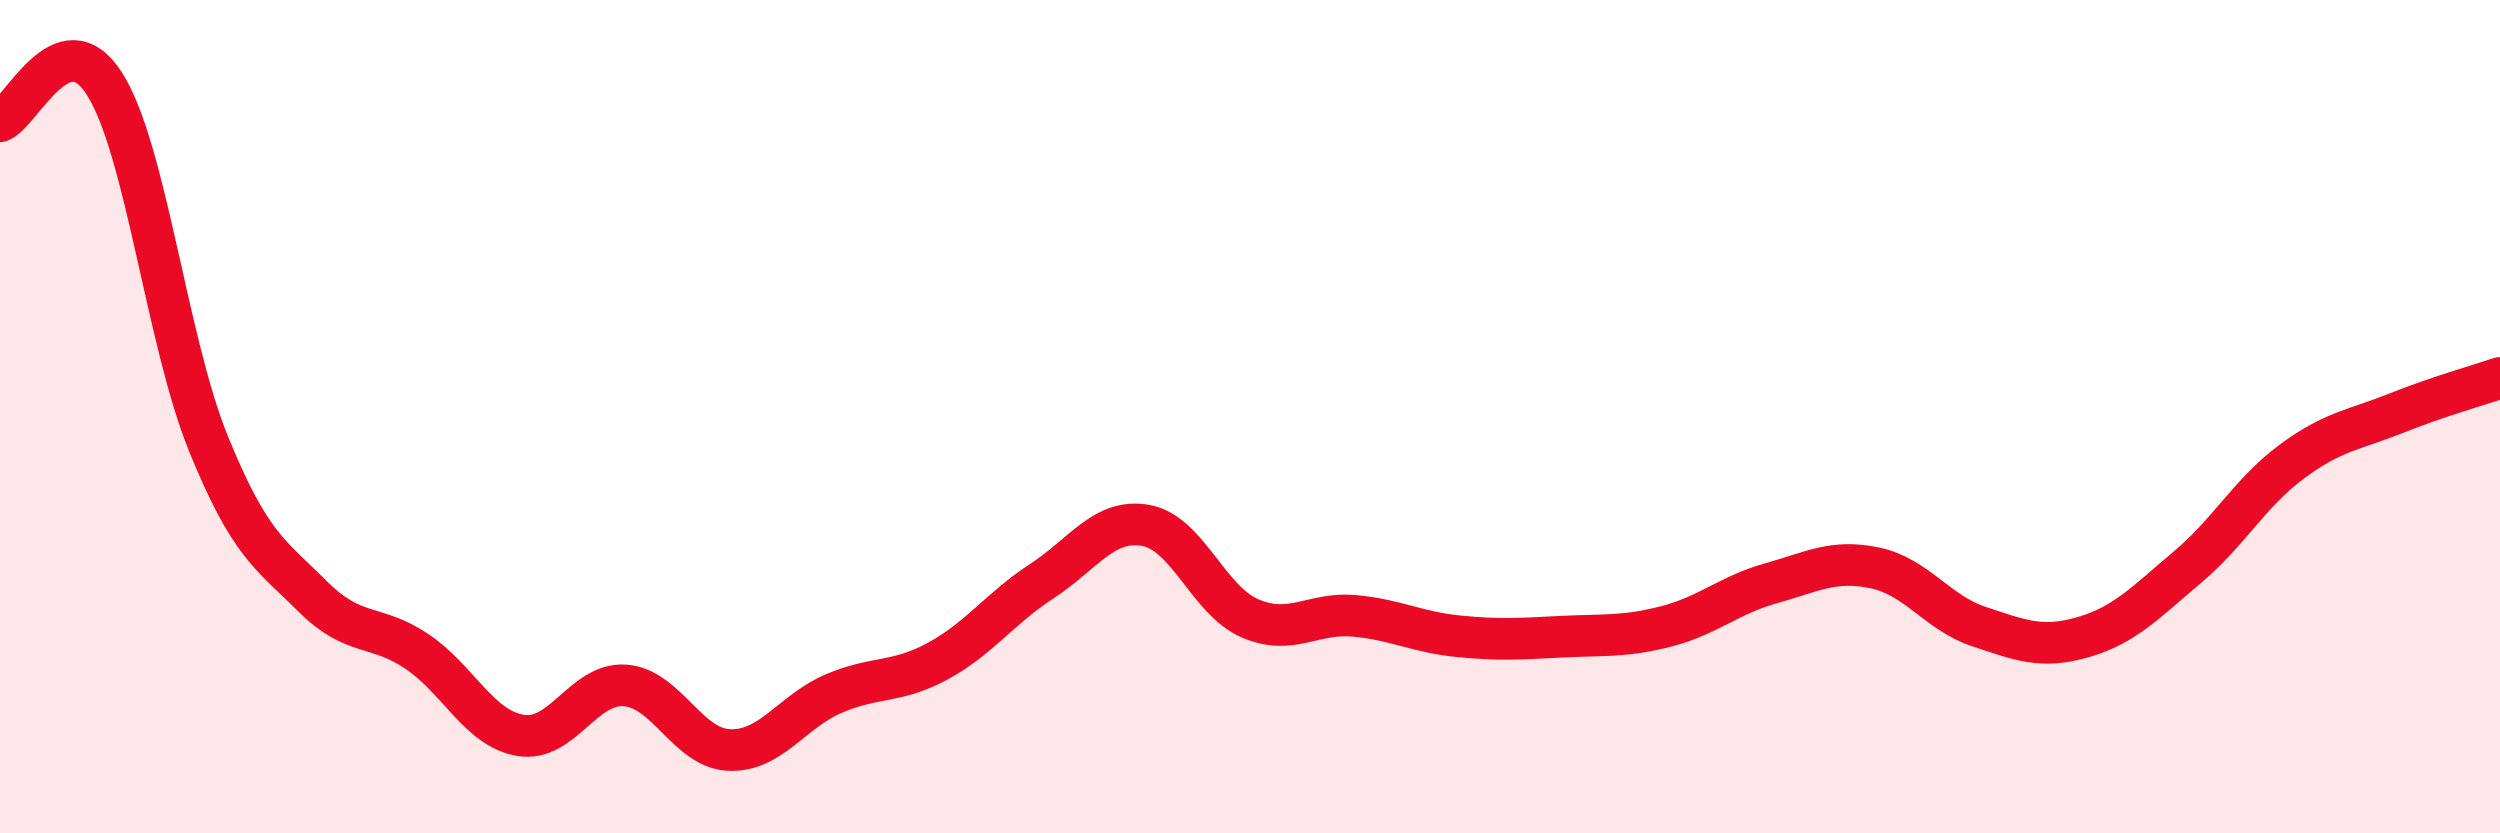 
    <svg width="60" height="20" viewBox="0 0 60 20" xmlns="http://www.w3.org/2000/svg">
      <path
        d="M 0,2.91 C 0.5,2.73 1.5,0.45 2.5,2 C 3.5,3.55 4,8.18 5,10.64 C 6,13.1 6.5,13.31 7.5,14.31 C 8.5,15.31 9,14.96 10,15.63 C 11,16.3 11.5,17.49 12.5,17.65 C 13.5,17.81 14,16.38 15,16.45 C 16,16.52 16.5,17.96 17.5,18 C 18.5,18.04 19,17.08 20,16.65 C 21,16.22 21.5,16.41 22.5,15.87 C 23.5,15.33 24,14.6 25,13.95 C 26,13.3 26.5,12.43 27.5,12.61 C 28.5,12.79 29,14.41 30,14.84 C 31,15.27 31.5,14.69 32.5,14.78 C 33.5,14.87 34,15.17 35,15.27 C 36,15.37 36.5,15.33 37.5,15.28 C 38.5,15.23 39,15.29 40,15.03 C 41,14.77 41.5,14.28 42.5,14 C 43.5,13.72 44,13.42 45,13.63 C 46,13.84 46.5,14.71 47.5,15.04 C 48.5,15.37 49,15.58 50,15.29 C 51,15 51.5,14.45 52.5,13.61 C 53.5,12.77 54,11.82 55,11.08 C 56,10.34 56.5,10.32 57.5,9.92 C 58.5,9.52 59.5,9.24 60,9.07L60 20L0 20Z"
        fill="#EB0A25"
        opacity="0.1"
        stroke-linecap="round"
        stroke-linejoin="round"
      />
      <path
        d="M 0,2.91 C 0.5,2.73 1.5,0.45 2.5,2 C 3.5,3.55 4,8.18 5,10.64 C 6,13.1 6.5,13.31 7.5,14.31 C 8.5,15.31 9,14.96 10,15.63 C 11,16.3 11.5,17.49 12.5,17.65 C 13.5,17.81 14,16.38 15,16.45 C 16,16.52 16.5,17.96 17.5,18 C 18.5,18.04 19,17.08 20,16.65 C 21,16.22 21.5,16.41 22.5,15.87 C 23.5,15.33 24,14.6 25,13.95 C 26,13.3 26.5,12.43 27.5,12.61 C 28.5,12.79 29,14.41 30,14.84 C 31,15.27 31.5,14.69 32.5,14.78 C 33.5,14.87 34,15.17 35,15.27 C 36,15.37 36.5,15.33 37.5,15.28 C 38.5,15.23 39,15.29 40,15.03 C 41,14.77 41.5,14.28 42.5,14 C 43.5,13.72 44,13.42 45,13.63 C 46,13.84 46.5,14.71 47.5,15.04 C 48.5,15.37 49,15.58 50,15.29 C 51,15 51.5,14.45 52.5,13.61 C 53.5,12.77 54,11.82 55,11.08 C 56,10.34 56.5,10.32 57.5,9.92 C 58.5,9.52 59.5,9.24 60,9.07"
        stroke="#EB0A25"
        stroke-width="1"
        fill="none"
        stroke-linecap="round"
        stroke-linejoin="round"
      />
    </svg>
  